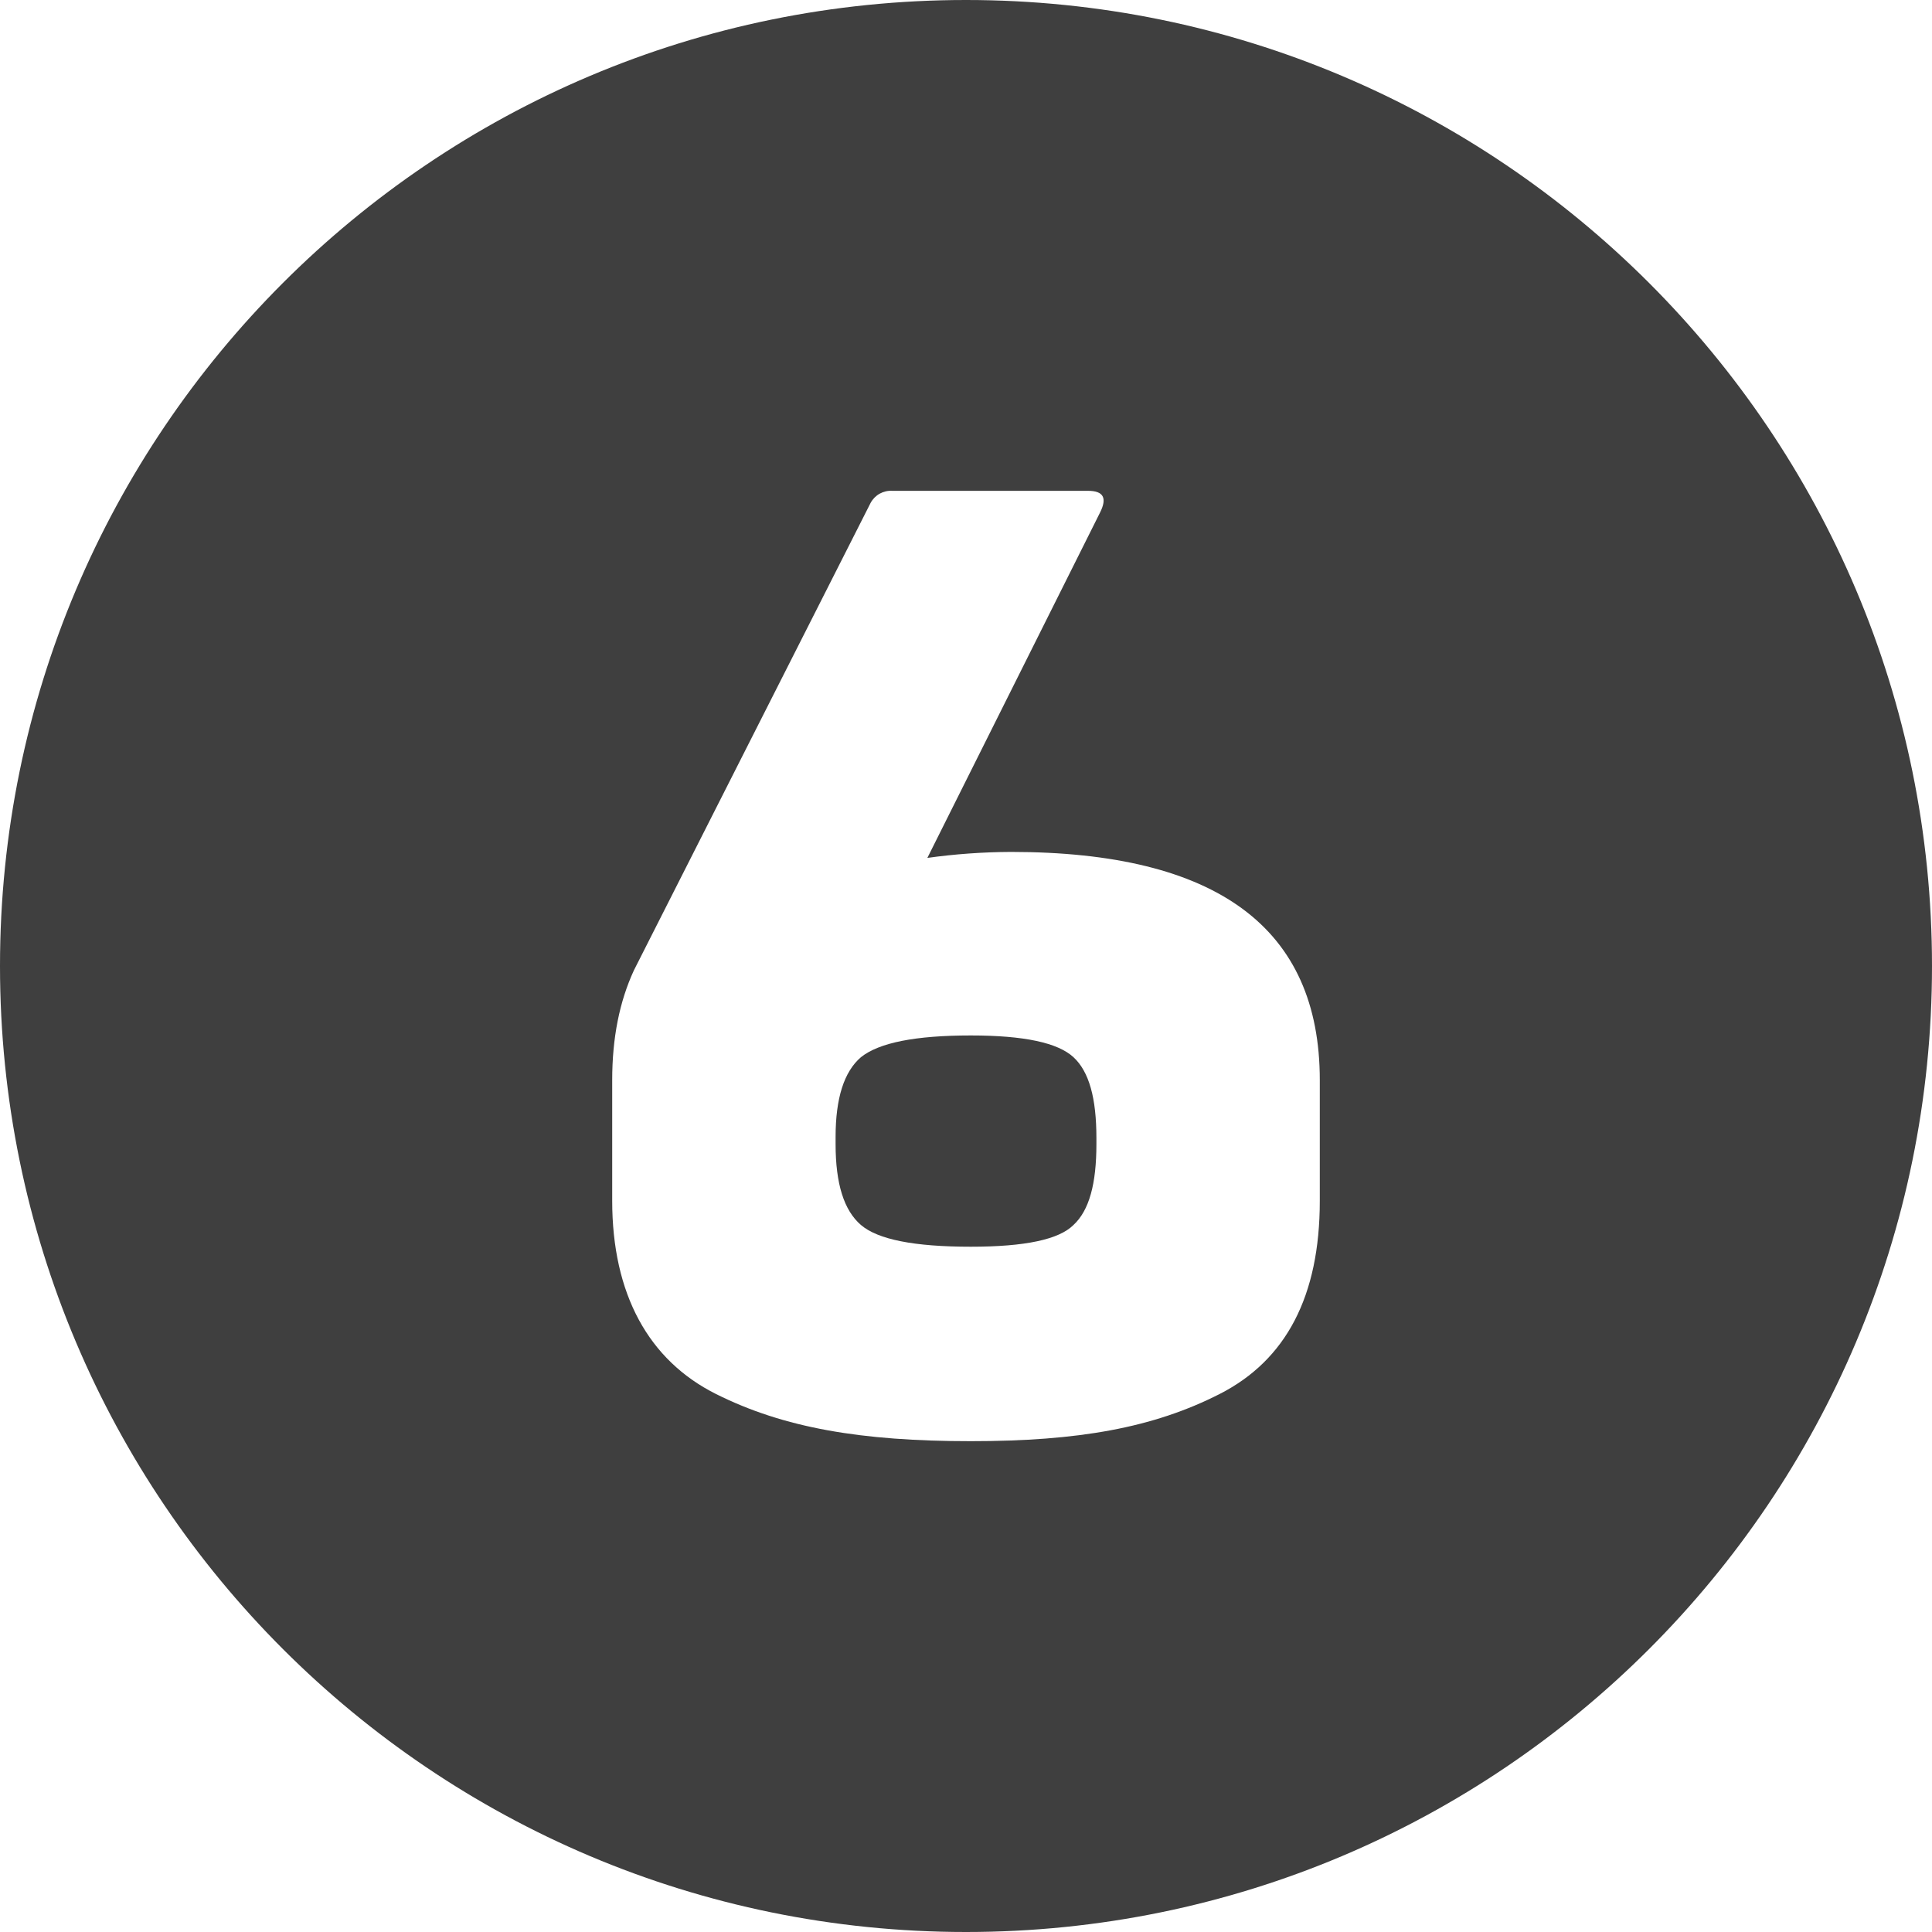 <?xml version="1.0" encoding="UTF-8"?>
<svg xmlns="http://www.w3.org/2000/svg" width="40" height="40" viewBox="0 0 40 40" fill="none">
  <g clip-path="url(#clip0_486_2495)">
    <path d="M22.225 21.888C22.55 22.188 22.7 22.738 22.7 23.562V23.688C22.7 24.512 22.55 25.062 22.225 25.362C21.925 25.662 21.225 25.812 20.1 25.812C18.925 25.812 18.175 25.662 17.825 25.362C17.475 25.062 17.3 24.512 17.3 23.688V23.538C17.3 22.738 17.475 22.188 17.825 21.888C18.2 21.588 18.95 21.438 20.1 21.438C21.2 21.438 21.9 21.588 22.225 21.888Z" fill="#3F3F3F"></path>
    <path d="M20 0C8.954 0 0 8.954 0 20C0 31.046 8.954 40 20 40C31.046 40 40 31.046 40 20C40 8.954 31.046 0 20 0ZM27.325 24.862C27.325 26.838 26.625 28.162 25.25 28.862C23.875 29.562 22.325 29.838 20.1 29.838C17.825 29.838 16.225 29.562 14.825 28.862C13.425 28.162 12.675 26.788 12.675 24.862V22.362C12.675 21.488 12.825 20.738 13.125 20.088L18.025 10.412C18.068 10.332 18.134 10.265 18.213 10.221C18.293 10.177 18.384 10.156 18.475 10.162H22.525C22.85 10.162 22.925 10.312 22.775 10.612L19.2 17.762C19.772 17.682 20.348 17.641 20.925 17.638C25.2 17.638 27.325 19.212 27.325 22.362V24.862Z" fill="#3F3F3F"></path>
  </g>
  <defs>
    <clipPath id="clip0_486_2495">
      <rect width="40" height="40" fill="white"></rect>
    </clipPath>
  </defs>
</svg>
